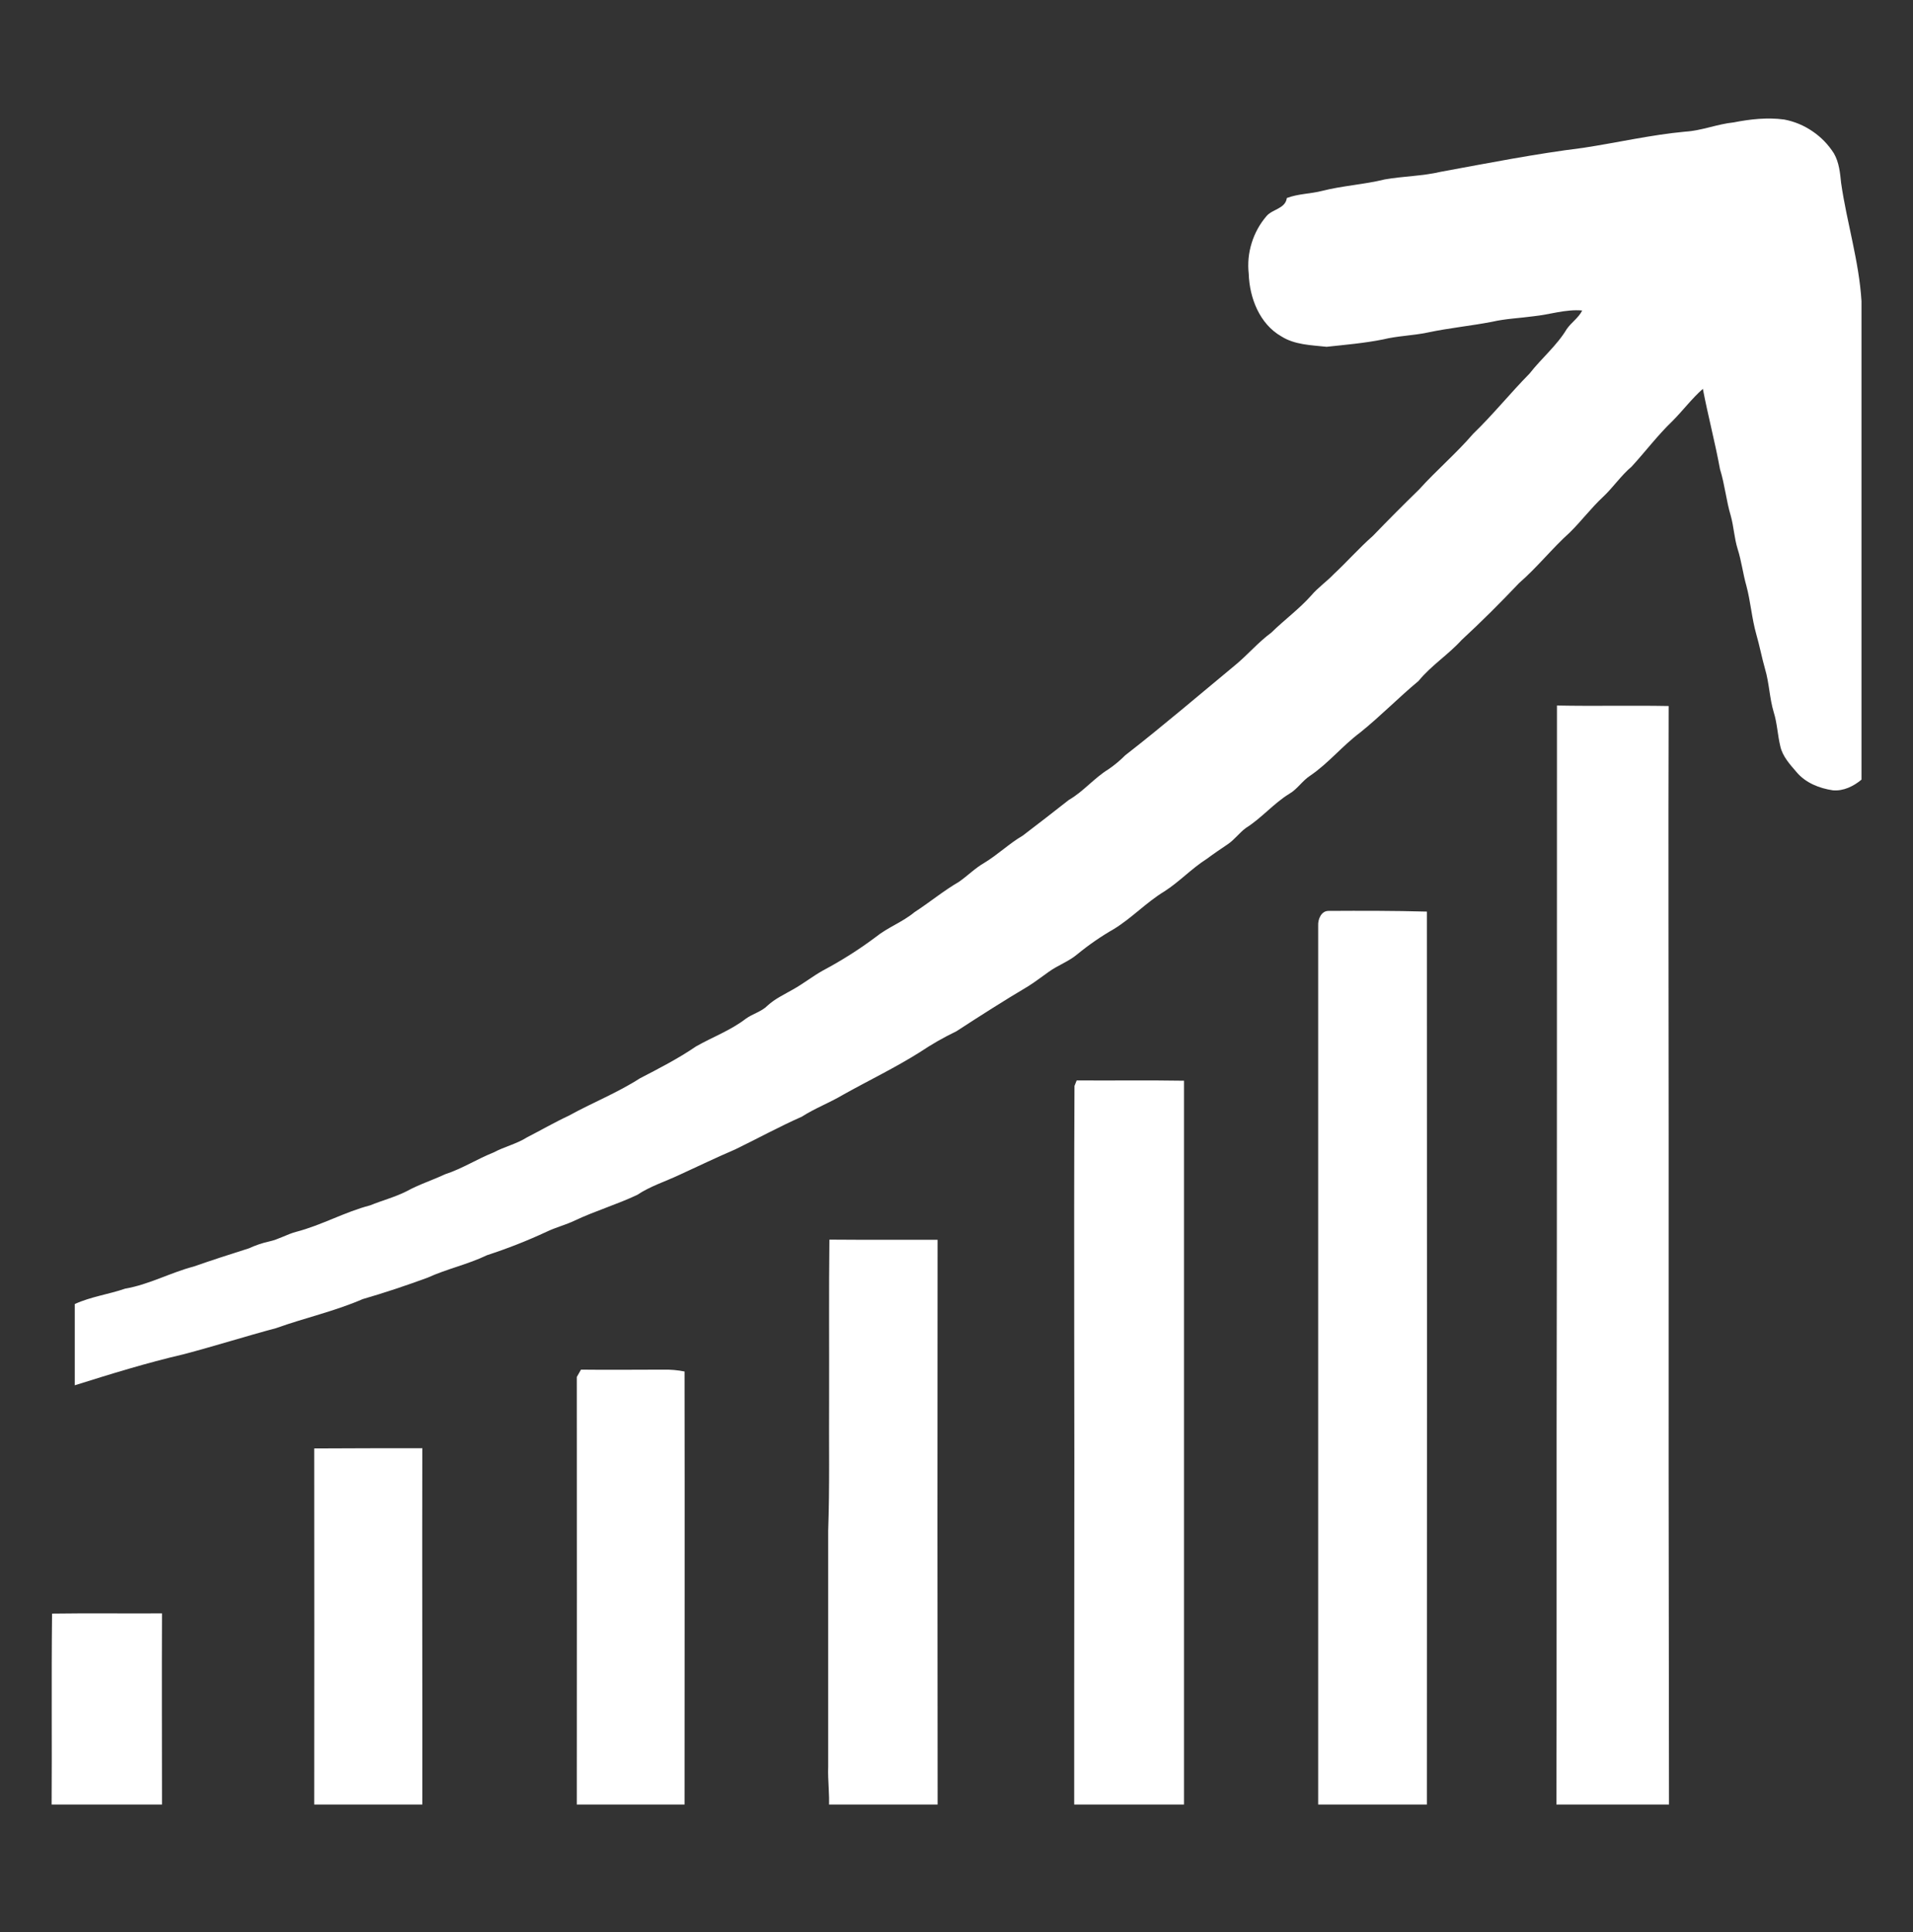 <?xml version="1.0" encoding="UTF-8"?> <svg xmlns="http://www.w3.org/2000/svg" xmlns:xlink="http://www.w3.org/1999/xlink" width="200" zoomAndPan="magnify" viewBox="0 0 150 151.5" height="202" preserveAspectRatio="xMidYMid meet" version="1.0"><rect x="0" y="0" width="150" height="151.5" fill="#333333" stroke="none"/><defs><clipPath id="cf979549dc"><path d="M 5 9.191 L 146 9.191 L 146 109 L 5 109 Z M 5 9.191 " clip-rule="nonzero"></path></clipPath><clipPath id="2a2884d959"><path d="M 122 55 L 131 55 L 131 141.504 L 122 141.504 Z M 122 55 " clip-rule="nonzero"></path></clipPath><clipPath id="1e6ece519e"><path d="M 103 71 L 112 71 L 112 141.504 L 103 141.504 Z M 103 71 " clip-rule="nonzero"></path></clipPath><clipPath id="d22589afa2"><path d="M 84 84 L 93 84 L 93 141.504 L 84 141.504 Z M 84 84 " clip-rule="nonzero"></path></clipPath><clipPath id="903db39287"><path d="M 64 97 L 74 97 L 74 141.504 L 64 141.504 Z M 64 97 " clip-rule="nonzero"></path></clipPath><clipPath id="3ef33bc6df"><path d="M 45 107 L 54 107 L 54 141.504 L 45 141.504 Z M 45 107 " clip-rule="nonzero"></path></clipPath><clipPath id="ae330b4388"><path d="M 24 113 L 34 113 L 34 141.504 L 24 141.504 Z M 24 113 " clip-rule="nonzero"></path></clipPath><clipPath id="d09fec5bc5"><path d="M 4 126 L 13 126 L 13 141.504 L 4 141.504 Z M 4 126 " clip-rule="nonzero"></path></clipPath></defs><g clip-path="url(#cf979549dc)"><path fill="#ffffff" d="M 144.363 14.344 C 144.285 13.555 144.203 12.734 143.801 12.031 C 143.359 11.336 142.801 10.758 142.121 10.297 C 141.441 9.832 140.699 9.523 139.891 9.371 C 138.57 9.195 137.238 9.344 135.941 9.598 C 134.652 9.73 133.434 10.246 132.141 10.324 C 129.445 10.574 126.809 11.188 124.133 11.594 C 120.391 12.059 116.691 12.789 112.984 13.469 C 111.535 13.812 110.047 13.812 108.578 14.07 C 106.961 14.469 105.281 14.559 103.668 14.969 C 102.754 15.203 101.789 15.191 100.902 15.527 C 100.789 16.367 99.785 16.391 99.312 16.941 C 98.777 17.566 98.387 18.273 98.145 19.059 C 97.898 19.848 97.824 20.652 97.914 21.473 C 97.973 23.352 98.762 25.398 100.461 26.371 C 101.523 27.047 102.812 27.062 104.02 27.195 C 105.5 27.035 106.984 26.91 108.445 26.617 C 109.59 26.336 110.777 26.32 111.93 26.078 C 113.609 25.719 115.32 25.559 117.008 25.23 C 118.066 24.988 119.16 24.949 120.238 24.801 C 121.516 24.672 122.762 24.234 124.062 24.348 C 123.777 24.926 123.215 25.277 122.852 25.801 C 122.07 27.109 120.871 28.09 119.938 29.289 C 118.426 30.824 117.07 32.512 115.516 34.012 C 114.188 35.555 112.633 36.875 111.273 38.383 C 110.047 39.578 108.836 40.793 107.645 42.027 C 106.574 42.969 105.629 44.047 104.582 45.023 C 104.023 45.609 103.348 46.07 102.82 46.691 C 101.867 47.762 100.703 48.609 99.68 49.613 C 98.66 50.363 97.84 51.34 96.863 52.148 C 93.996 54.52 91.164 56.945 88.227 59.23 C 87.824 59.637 87.387 60 86.914 60.324 C 85.789 61.016 84.945 62.074 83.805 62.73 C 82.609 63.672 81.41 64.602 80.199 65.523 C 79.129 66.148 78.234 67.027 77.168 67.668 C 76.453 68.082 75.871 68.676 75.199 69.145 C 73.977 69.855 72.891 70.762 71.703 71.531 C 70.77 72.309 69.605 72.719 68.66 73.484 C 67.348 74.465 65.965 75.34 64.516 76.109 C 63.711 76.562 62.98 77.145 62.176 77.59 C 61.496 77.984 60.77 78.316 60.188 78.852 C 59.707 79.336 59.02 79.492 58.477 79.887 C 57.289 80.801 55.871 81.32 54.578 82.055 C 53.184 83.008 51.676 83.781 50.176 84.559 C 48.41 85.695 46.445 86.469 44.609 87.484 C 43.492 88.004 42.422 88.625 41.328 89.184 C 40.512 89.703 39.559 89.914 38.711 90.367 C 37.418 90.883 36.23 91.648 34.898 92.082 C 33.906 92.547 32.855 92.879 31.891 93.41 C 30.973 93.875 29.969 94.133 29.02 94.52 C 27.027 95.039 25.223 96.074 23.227 96.594 C 22.504 96.785 21.855 97.188 21.121 97.348 C 20.566 97.469 20.031 97.652 19.512 97.891 C 18.062 98.348 16.613 98.82 15.176 99.32 C 13.355 99.797 11.68 100.734 9.824 101.047 C 8.516 101.5 7.129 101.676 5.863 102.258 C 5.863 104.383 5.863 106.504 5.863 108.629 C 8.676 107.746 11.496 106.871 14.371 106.203 C 16.812 105.562 19.219 104.797 21.656 104.145 C 23.902 103.34 26.25 102.824 28.441 101.871 C 30.156 101.375 31.852 100.805 33.527 100.191 C 35.039 99.5 36.684 99.152 38.191 98.426 C 39.789 97.906 41.352 97.293 42.875 96.582 C 43.594 96.238 44.375 96.047 45.094 95.699 C 46.688 94.949 48.387 94.445 49.973 93.695 C 50.984 93.016 52.156 92.656 53.246 92.141 C 54.711 91.469 56.16 90.77 57.637 90.137 C 59.387 89.289 61.09 88.352 62.871 87.566 C 63.895 86.906 65.043 86.48 66.09 85.855 C 68.094 84.734 70.168 83.742 72.113 82.516 C 73.035 81.898 73.996 81.348 74.996 80.867 C 76.852 79.66 78.719 78.465 80.625 77.336 C 81.18 76.988 81.699 76.582 82.234 76.207 C 82.949 75.688 83.805 75.398 84.48 74.824 C 85.379 74.086 86.332 73.43 87.34 72.852 C 88.75 71.988 89.883 70.758 91.297 69.902 C 92.48 69.145 93.438 68.102 94.621 67.352 C 95.156 66.953 95.707 66.582 96.262 66.207 C 96.812 65.836 97.18 65.297 97.703 64.918 C 98.926 64.148 99.859 63.008 101.09 62.25 C 101.73 61.883 102.125 61.211 102.746 60.816 C 104.172 59.844 105.266 58.477 106.648 57.445 C 108.238 56.168 109.664 54.699 111.23 53.398 C 112.215 52.191 113.555 51.344 114.602 50.191 C 116.156 48.758 117.656 47.258 119.113 45.723 C 120.531 44.492 121.703 43 123.094 41.75 C 123.996 40.863 124.75 39.848 125.676 38.984 C 126.48 38.234 127.094 37.301 127.941 36.586 C 129.016 35.414 129.977 34.133 131.129 33.027 C 131.953 32.203 132.652 31.258 133.523 30.492 C 133.926 32.602 134.48 34.68 134.867 36.793 C 135.246 38.004 135.352 39.258 135.715 40.461 C 135.949 41.309 135.984 42.191 136.246 43.035 C 136.551 43.988 136.664 44.984 136.938 45.945 C 137.27 47.191 137.359 48.492 137.711 49.734 C 137.973 50.641 138.145 51.566 138.402 52.469 C 138.73 53.574 138.746 54.738 139.078 55.844 C 139.352 56.707 139.379 57.629 139.594 58.512 C 139.77 59.324 140.359 59.949 140.883 60.562 C 141.59 61.395 142.656 61.816 143.715 61.973 C 144.543 62.047 145.34 61.656 145.961 61.137 L 145.961 23.617 C 145.77 20.473 144.809 17.453 144.363 14.344 Z M 144.363 14.344 " fill-opacity="1" fill-rule="nonzero"></path></g><g clip-path="url(#2a2884d959)"><path fill="#ffffff" d="M 130.84 88.984 C 130.84 77.777 130.805 66.57 130.84 55.363 C 127.922 55.309 125.004 55.383 122.082 55.324 C 122.07 74.203 122.094 93.078 122.055 111.957 C 122.043 121.895 122.07 131.832 122.039 141.77 C 124.977 141.781 127.926 141.77 130.867 141.77 C 130.84 124.176 130.828 106.582 130.84 88.984 Z M 130.84 88.984 " fill-opacity="1" fill-rule="nonzero"></path></g><g clip-path="url(#1e6ece519e)"><path fill="#ffffff" d="M 104.18 71.43 C 103.602 71.418 103.332 72.086 103.359 72.578 C 103.359 95.652 103.359 118.727 103.359 141.801 C 106.199 141.766 109.043 141.801 111.883 141.773 C 111.895 118.344 111.895 94.914 111.883 71.484 C 109.312 71.414 106.746 71.414 104.18 71.43 Z M 104.18 71.43 " fill-opacity="1" fill-rule="nonzero"></path></g><g clip-path="url(#d22589afa2)"><path fill="#ffffff" d="M 84.422 84.723 L 84.25 85.156 C 84.188 98.109 84.262 111.078 84.234 124.035 C 84.219 129.949 84.234 135.859 84.227 141.773 C 87.098 141.781 89.969 141.781 92.84 141.773 C 92.84 122.762 92.84 103.754 92.84 84.746 C 90.031 84.699 87.227 84.742 84.422 84.723 Z M 84.422 84.723 " fill-opacity="1" fill-rule="nonzero"></path></g><g clip-path="url(#903db39287)"><path fill="#ffffff" d="M 73.516 97.219 C 70.688 97.219 67.859 97.23 65.035 97.207 C 64.988 101.316 65.023 105.43 65.012 109.539 C 64.988 113.051 65.062 116.559 64.938 120.074 C 64.938 126.234 64.938 132.395 64.938 138.555 C 64.898 139.633 65.066 140.711 64.992 141.793 C 67.836 141.781 70.676 141.793 73.52 141.793 C 73.5 126.93 73.5 112.07 73.516 97.219 Z M 73.516 97.219 " fill-opacity="1" fill-rule="nonzero"></path></g><g clip-path="url(#3ef33bc6df)"><path fill="#ffffff" d="M 52.012 107.402 C 49.859 107.402 47.707 107.43 45.555 107.402 C 45.441 107.594 45.336 107.785 45.227 107.98 C 45.234 119.246 45.234 130.508 45.227 141.773 C 48.043 141.809 50.859 141.773 53.676 141.773 C 53.676 130.367 53.695 118.957 53.676 107.547 C 53.125 107.438 52.574 107.391 52.012 107.402 Z M 52.012 107.402 " fill-opacity="1" fill-rule="nonzero"></path></g><g clip-path="url(#ae330b4388)"><path fill="#ffffff" d="M 24.637 113.582 C 24.645 122.977 24.645 132.371 24.637 141.766 C 27.461 141.797 30.285 141.777 33.113 141.766 C 33.125 132.367 33.094 122.965 33.113 113.562 C 30.289 113.555 27.461 113.574 24.637 113.582 Z M 24.637 113.582 " fill-opacity="1" fill-rule="nonzero"></path></g><g clip-path="url(#d09fec5bc5)"><path fill="#ffffff" d="M 4.082 126.535 C 4.023 131.617 4.082 136.703 4.047 141.785 C 6.93 141.758 9.816 141.797 12.703 141.766 C 12.703 136.68 12.68 131.598 12.703 126.516 C 9.832 126.535 6.957 126.492 4.082 126.535 Z M 4.082 126.535 " fill-opacity="1" fill-rule="nonzero"></path></g></svg> 